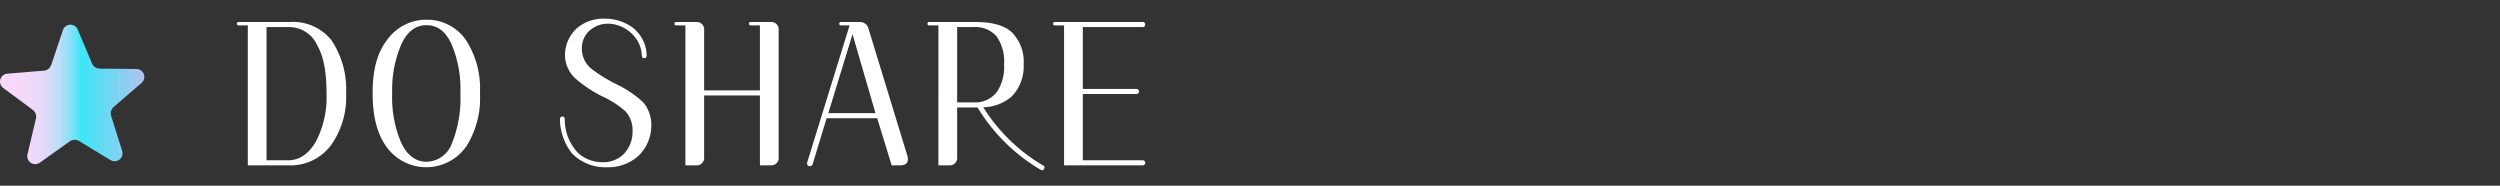 <svg id="レイヤー_1" data-name="レイヤー 1" xmlns="http://www.w3.org/2000/svg" xmlns:xlink="http://www.w3.org/1999/xlink" viewBox="0 0 350 26"><rect x="0" y="0" width="350" height="26" fill="#333333" stroke="none"/><defs><style>.cls-1{fill:url(#名称未設定グラデーション_253);}.cls-2{fill:#fff;}</style><linearGradient id="名称未設定グラデーション_253" x1="-3.698" y1="13.218" x2="38.114" y2="13.218" gradientUnits="userSpaceOnUse"><stop offset="0" stop-color="#f9d8fa"/><stop offset="0.142" stop-color="#f7d8fa"/><stop offset="0.193" stop-color="#f0d9fa"/><stop offset="0.23" stop-color="#e5dafa"/><stop offset="0.259" stop-color="#d4dbf9"/><stop offset="0.284" stop-color="#beddf9"/><stop offset="0.307" stop-color="#a2dff8"/><stop offset="0.327" stop-color="#82e1f7"/><stop offset="0.345" stop-color="#5ee4f7"/><stop offset="0.359" stop-color="#3be7f6"/><stop offset="0.712" stop-color="#ffaaed"/><stop offset="1" stop-color="#5459e6"/></linearGradient></defs><path class="cls-1" d="M19.103,9.658,13.968,9.607a1.198,1.198,0,0,1-1.093-.735L10.89,4.136a1.111,1.111,0,0,0-2.079.076L7.176,9.08a1.198,1.198,0,0,1-1.036.812l-5.118.424a1.111,1.111,0,0,0-.57,2l4.125,3.06a1.198,1.198,0,0,1,.452,1.237L3.849,21.612a1.111,1.111,0,0,0,1.726,1.161L9.76,19.795a1.198,1.198,0,0,1,1.316-.048l4.39,2.665A1.111,1.111,0,0,0,17.103,21.13l-1.538-4.9a1.198,1.198,0,0,1,.361-1.266l3.891-3.352A1.111,1.111,0,0,0,19.103,9.658Z"/><path class="cls-2" d="M48.453,13.1a11.552,11.552,0,0,1-2.151,7.278,7.052,7.052,0,0,1-5.863,2.77H34.693V3.554H33.396a.217.217,0,0,1-.235-.236.216.216,0,0,1,.235-.235h7.16A6.883,6.883,0,0,1,46.39,5.617,12.266,12.266,0,0,1,48.453,13.1Zm-2.74,0c0-3.094-.412-5.215-1.326-6.806a4.301,4.301,0,0,0-3.919-2.505H37.315V22.441H40.35c1.532,0,2.828-.855,3.859-2.593A13.308,13.308,0,0,0,45.713,13.1Z"/><path class="cls-2" d="M54.172,5.617a6.726,6.726,0,0,1,5.539-2.858,6.597,6.597,0,0,1,5.568,2.917,12.54,12.54,0,0,1,1.915,7.396,12.6,12.6,0,0,1-1.855,7.337,6.842,6.842,0,0,1-11.226.147c-1.296-1.769-1.944-4.243-1.944-7.484C52.168,9.8,52.786,7.413,54.172,5.617Zm1.974,14.319c.825,1.768,2.033,2.711,3.565,2.711a3.866,3.866,0,0,0,3.565-2.593,16.859,16.859,0,0,0,1.178-6.983,16.1,16.1,0,0,0-1.267-6.953c-.825-1.739-1.944-2.594-3.477-2.594-1.562,0-2.711.914-3.536,2.711a16.08,16.08,0,0,0-1.267,6.836A16.162,16.162,0,0,0,56.145,19.936Z"/><path class="cls-2" d="M91.181,17.549A5.905,5.905,0,0,1,89.59,21.616a6.279,6.279,0,0,1-4.596,1.797,6.496,6.496,0,0,1-4.921-1.944,7.841,7.841,0,0,1-1.68-4.744c0-.235.089-.412.353-.412.236,0,.324.177.324.412a6.775,6.775,0,0,0,1.915,4.744,5.05,5.05,0,0,0,3.33,1.237A4.018,4.018,0,0,0,87.41,21.468a4.505,4.505,0,0,0,1.149-3.064,3.945,3.945,0,0,0-.972-2.799A12.848,12.848,0,0,0,84.61,13.63,17.296,17.296,0,0,1,80.515,10.95,4.472,4.472,0,0,1,79.1,7.679a5.116,5.116,0,0,1,1.65-3.713A5.689,5.689,0,0,1,84.61,2.611a6.802,6.802,0,0,1,3.654,1.031A5.051,5.051,0,0,1,90.533,7.738c0,.235-.089.412-.324.412s-.354-.177-.354-.412a4.395,4.395,0,0,0-1.297-2.917,4.925,4.925,0,0,0-3.24-1.503,3.909,3.909,0,0,0-2.947,1.12,3.331,3.331,0,0,0-.913,2.268,3.64,3.64,0,0,0,1.65,3.152,21.223,21.223,0,0,0,3.094,1.886,15.355,15.355,0,0,1,3.801,2.534A4.8,4.8,0,0,1,91.181,17.549Z"/><path class="cls-2" d="M107.86,3.082A1.04,1.04,0,0,1,109.01,4.231V21.998a1.041,1.041,0,0,1-1.149,1.149h-1.473V13.366H98.579v8.633A1.041,1.041,0,0,1,97.43,23.148H95.957V3.554H94.66a.217.217,0,0,1-.235-.236.216.216,0,0,1,.235-.235h2.77a1.04,1.04,0,0,1,1.149,1.149v8.428h7.809V3.554h-1.297a.217.217,0,0,1-.235-.236.216.216,0,0,1,.235-.235Z"/><path class="cls-2" d="M127.045,21.851a1.229,1.229,0,0,1,.059.442c0,.53-.353.854-1.031.854h-1.237l-2.033-6.6H115.73l-1.945,6.394a.402.402,0,0,1-.412.324.372.372,0,0,1-.383-.384v-.059a.226.226,0,0,1,.029-.118L118.941,3.554h-1.208a.217.217,0,0,1-.235-.236.216.216,0,0,1,.235-.235h2.563a1.22,1.22,0,0,1,1.297.942ZM115.966,15.84h6.6L119.354,4.791Z"/><path class="cls-2" d="M146.227,23.443a.552.552,0,0,1-.059.206.284.284,0,0,1-.266.177.47.47,0,0,1-.265-.089,25.161,25.161,0,0,1-5.068-3.948,24.949,24.949,0,0,1-3.712-4.743H134v6.953a1.041,1.041,0,0,1-1.149,1.149h-1.473V3.554h-1.297a.217.217,0,0,1-.235-.236.216.216,0,0,1,.235-.235h6.394c2.446,0,4.066.441,5.156,1.414a5.84,5.84,0,0,1,1.68,4.538,6.008,6.008,0,0,1-1.709,4.508,6.309,6.309,0,0,1-3.948,1.473,24.8,24.8,0,0,0,3.389,4.272,23.935,23.935,0,0,0,4.921,3.831C146.139,23.206,146.227,23.295,146.227,23.443ZM134,3.789V14.337h2.387a3.8,3.8,0,0,0,3.182-1.473,6.243,6.243,0,0,0,1.002-3.83,6.104,6.104,0,0,0-1.031-3.919,3.883,3.883,0,0,0-3.152-1.326Z"/><path class="cls-2" d="M151.592,13.16v9.281h8.397a.353.353,0,0,1,0,.707H148.97V3.554h-1.297a.217.217,0,0,1-.235-.236.216.216,0,0,1,.235-.235H159.96a.312.312,0,0,1,.354.353.313.313,0,0,1-.354.353h-8.368v8.662h7.514a.354.354,0,0,1,0,.708Z"/></svg>